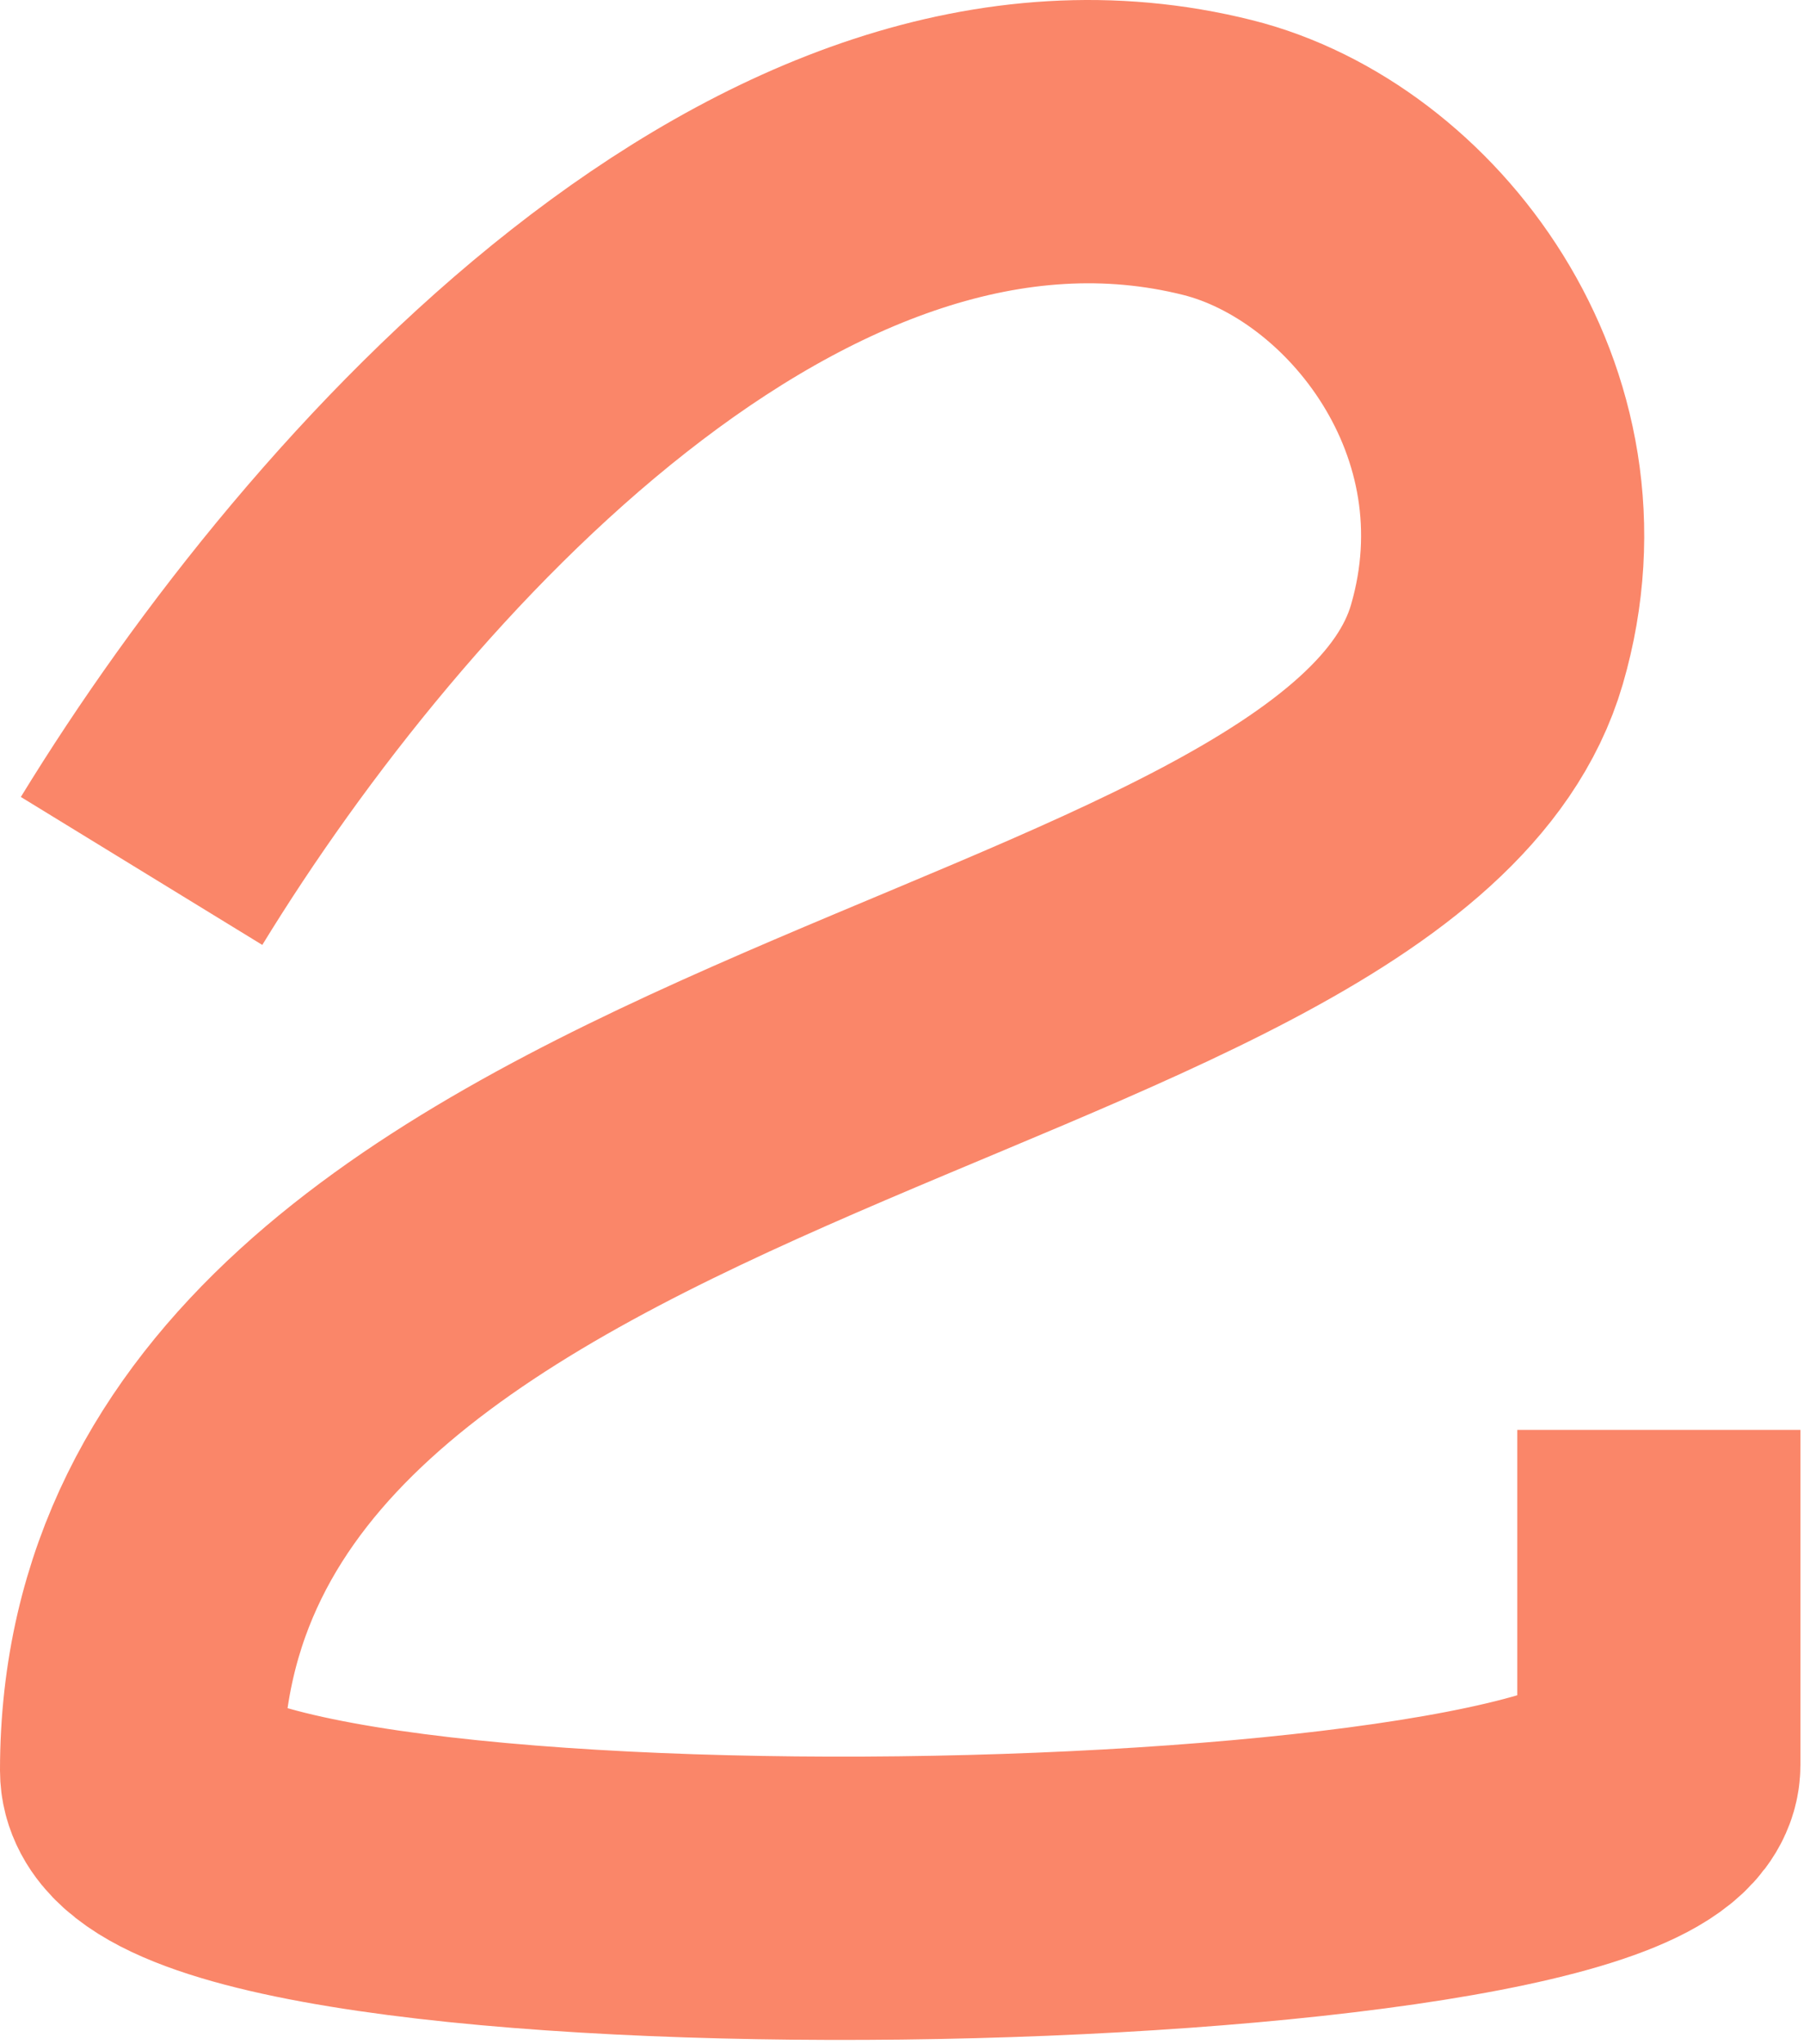 <?xml version="1.0" encoding="UTF-8"?> <svg xmlns="http://www.w3.org/2000/svg" xmlns:xlink="http://www.w3.org/1999/xlink" width="446px" height="505px" viewBox="0 0 446 505"> <!-- Generator: Sketch 52.5 (67469) - http://www.bohemiancoding.com/sketch --> <title>Path 5 Copy 16</title> <desc>Created with Sketch.</desc> <g id="Page-1" stroke="none" stroke-width="1" fill="none" fill-rule="evenodd"> <path d="M35,215.201 C88.513,127.831 194.221,12.158 301.034,38.929 C343.898,49.672 384.413,101.514 367.611,159.227 C338.138,260.46 35,262.866 35,437.458 C35,483.443 410.113,475.937 410.113,436.084 C410.113,424.843 410.113,397.252 410.113,353.312" id="Path-5-Copy-16" stroke="#FA8669" stroke-width="70"></path> </g> </svg> 